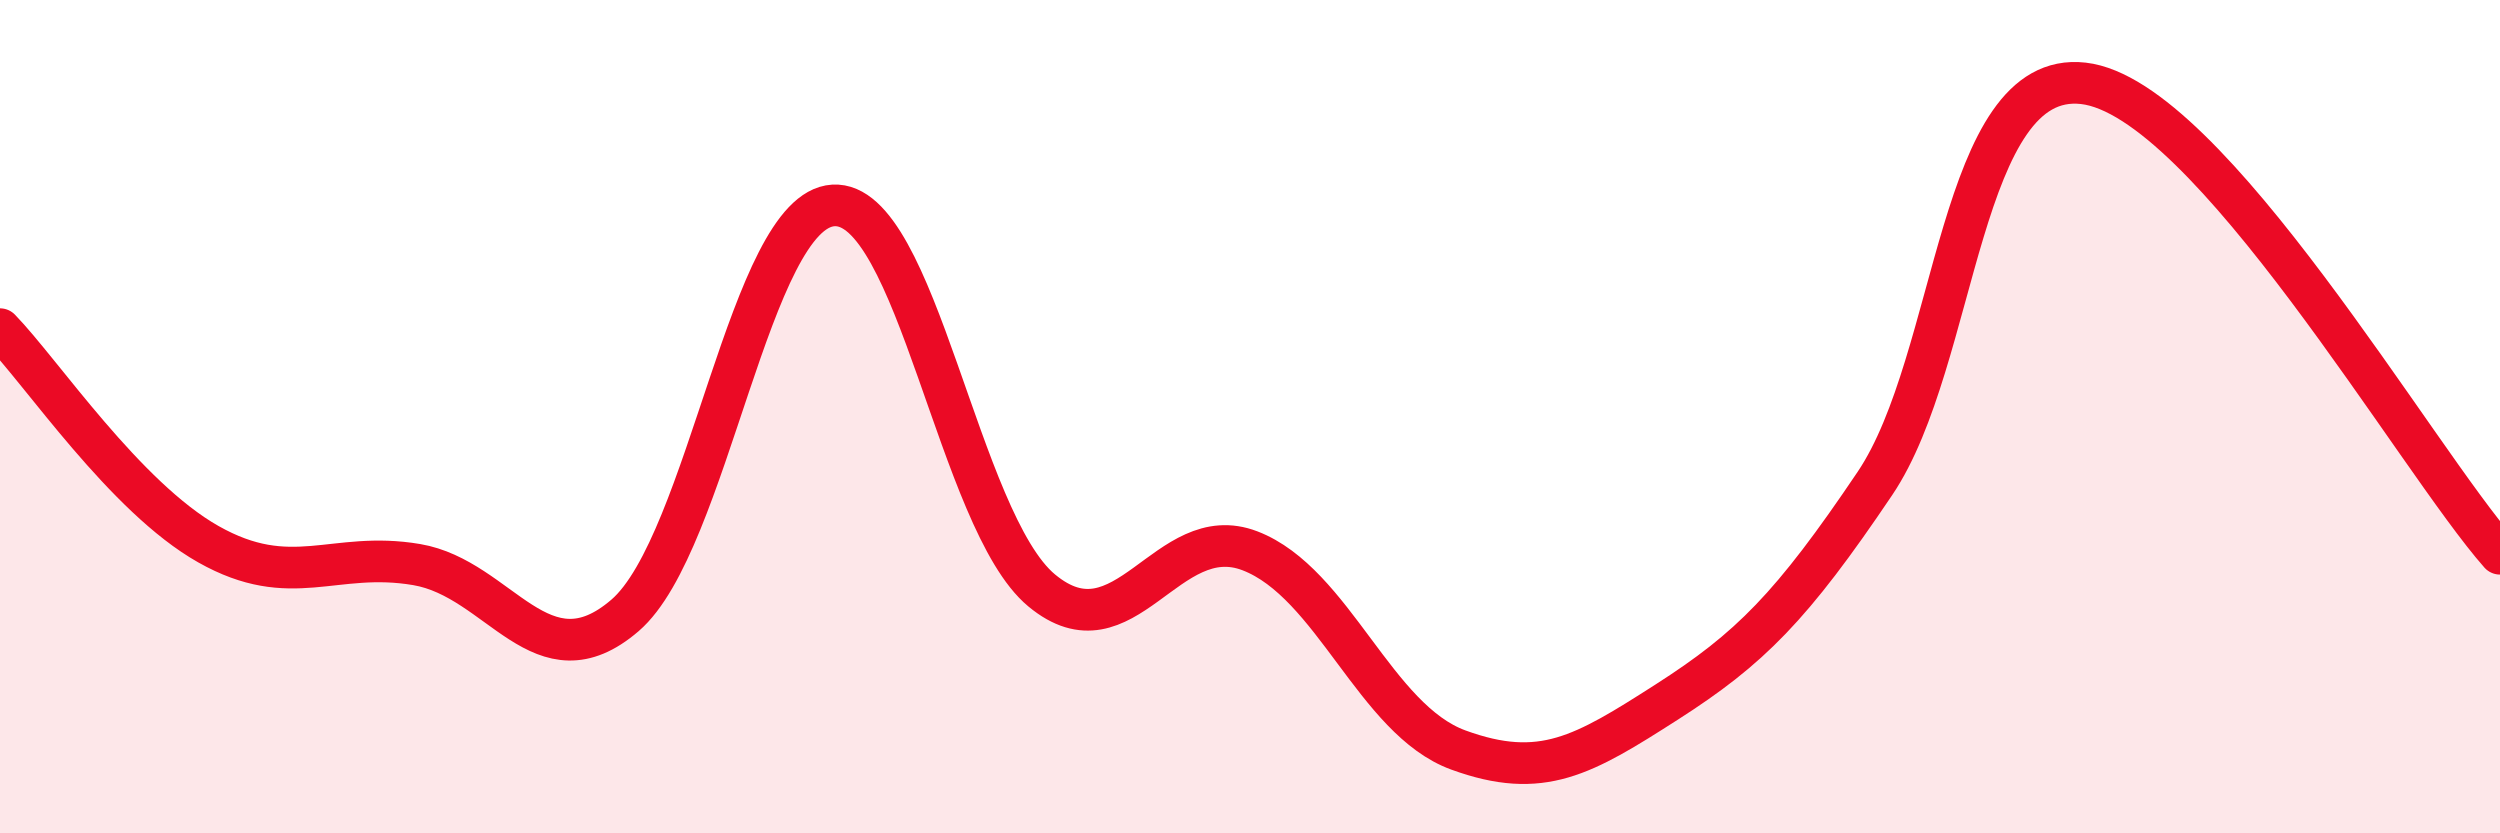 
    <svg width="60" height="20" viewBox="0 0 60 20" xmlns="http://www.w3.org/2000/svg">
      <path
        d="M 0,7.9 C 1,8.93 3,11.93 5,13.06 C 7,14.19 8,13.21 10,13.55 C 12,13.89 13,16.49 15,14.77 C 17,13.05 18,5.05 20,4.93 C 22,4.81 23,12.51 25,14.17 C 27,15.83 28,12.45 30,13.22 C 32,13.99 33,17.27 35,18 C 37,18.73 38,18.13 40,16.85 C 42,15.57 43,14.57 45,11.6 C 47,8.63 47,1.66 50,2 C 53,2.34 58,11.03 60,13.29L60 20L0 20Z"
        fill="#EB0A25"
        opacity="0.1"
        stroke-linecap="round"
        stroke-linejoin="round"
      />
      <path
        d="M 0,7.9 C 1,8.93 3,11.93 5,13.06 C 7,14.19 8,13.21 10,13.55 C 12,13.89 13,16.49 15,14.77 C 17,13.05 18,5.05 20,4.93 C 22,4.81 23,12.51 25,14.17 C 27,15.83 28,12.45 30,13.22 C 32,13.99 33,17.27 35,18 C 37,18.73 38,18.13 40,16.85 C 42,15.57 43,14.57 45,11.6 C 47,8.63 47,1.66 50,2 C 53,2.34 58,11.03 60,13.29"
        stroke="#EB0A25"
        stroke-width="1"
        fill="none"
        stroke-linecap="round"
        stroke-linejoin="round"
      />
    </svg>
  